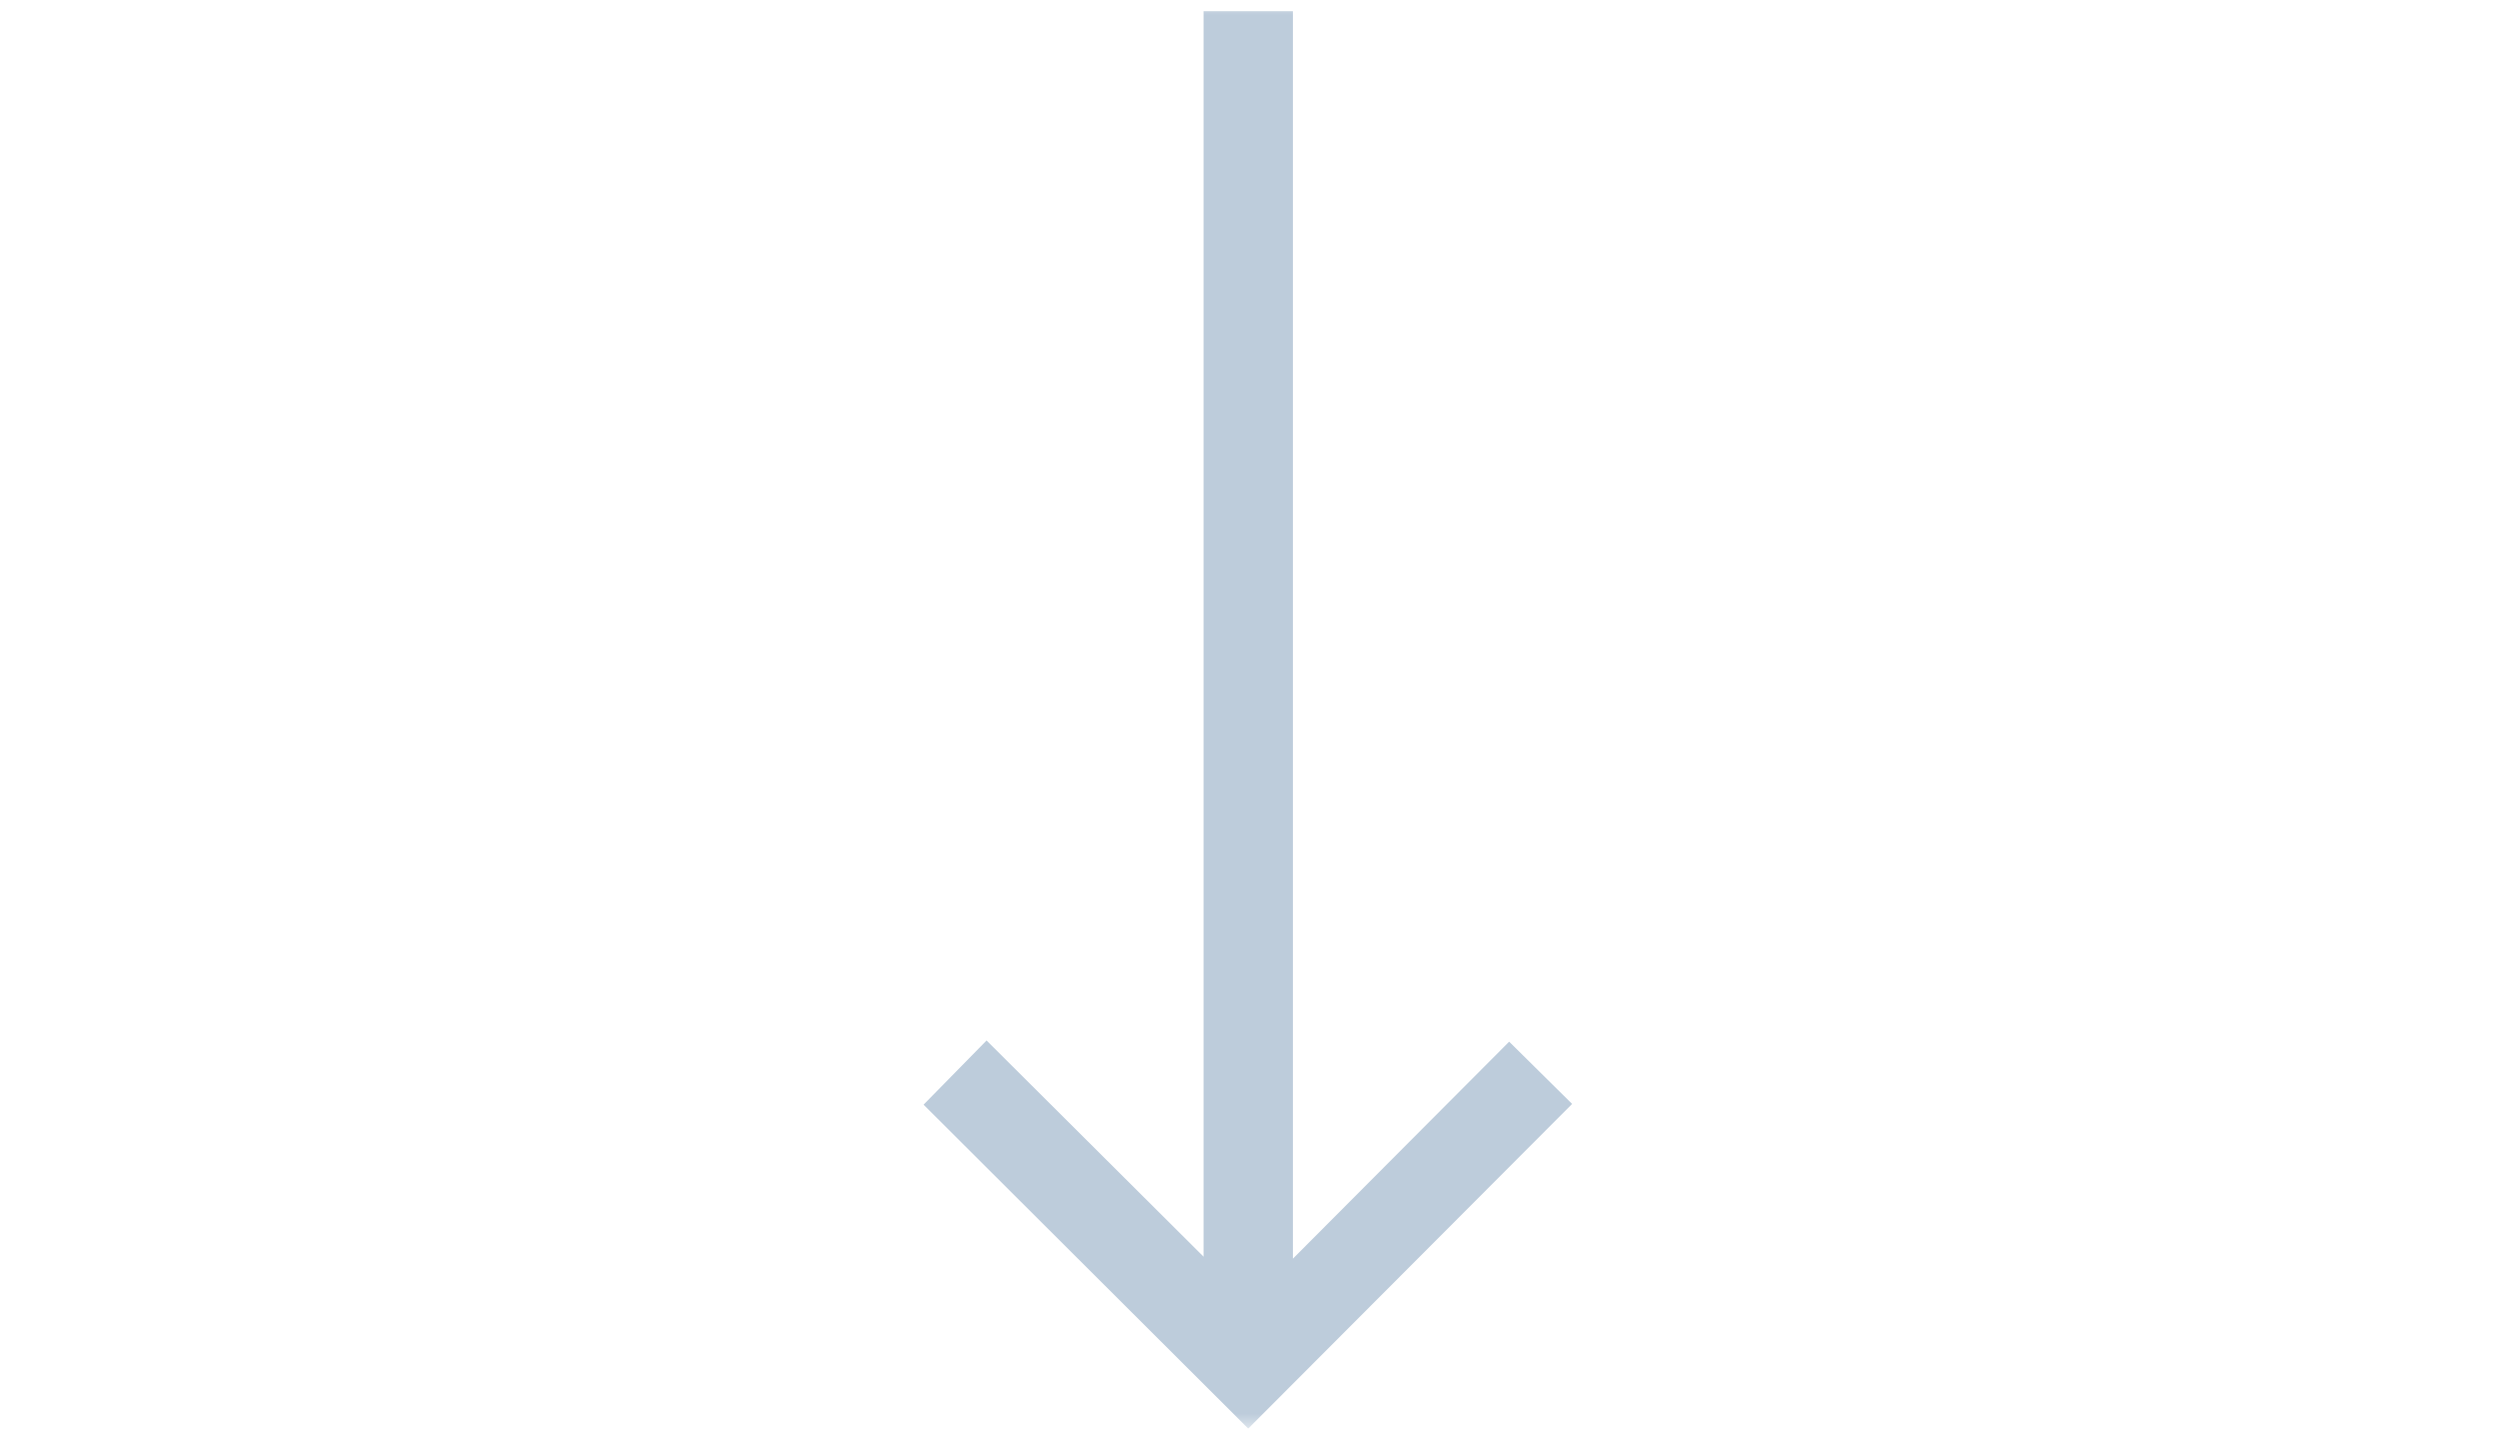 <svg width="84" height="48" viewBox="0 0 84 48" fill="none" xmlns="http://www.w3.org/2000/svg">
<mask id="mask0_121_692" style="mask-type:alpha" maskUnits="userSpaceOnUse" x="0" y="0" width="84" height="48">
<rect x="84" width="48" height="84" transform="rotate(90 84 0)" fill="#D9D9D9"/>
</mask>
<g mask="url(#mask0_121_692)">
<path d="M31.032 37.117L33.149 34.96L40.44 42.225L40.44 0.376L43.442 0.376L43.442 42.291L50.708 35L52.824 37.092L41.941 48L31.032 37.117Z" fill="#BDCCDB"/>
</g>
</svg>

